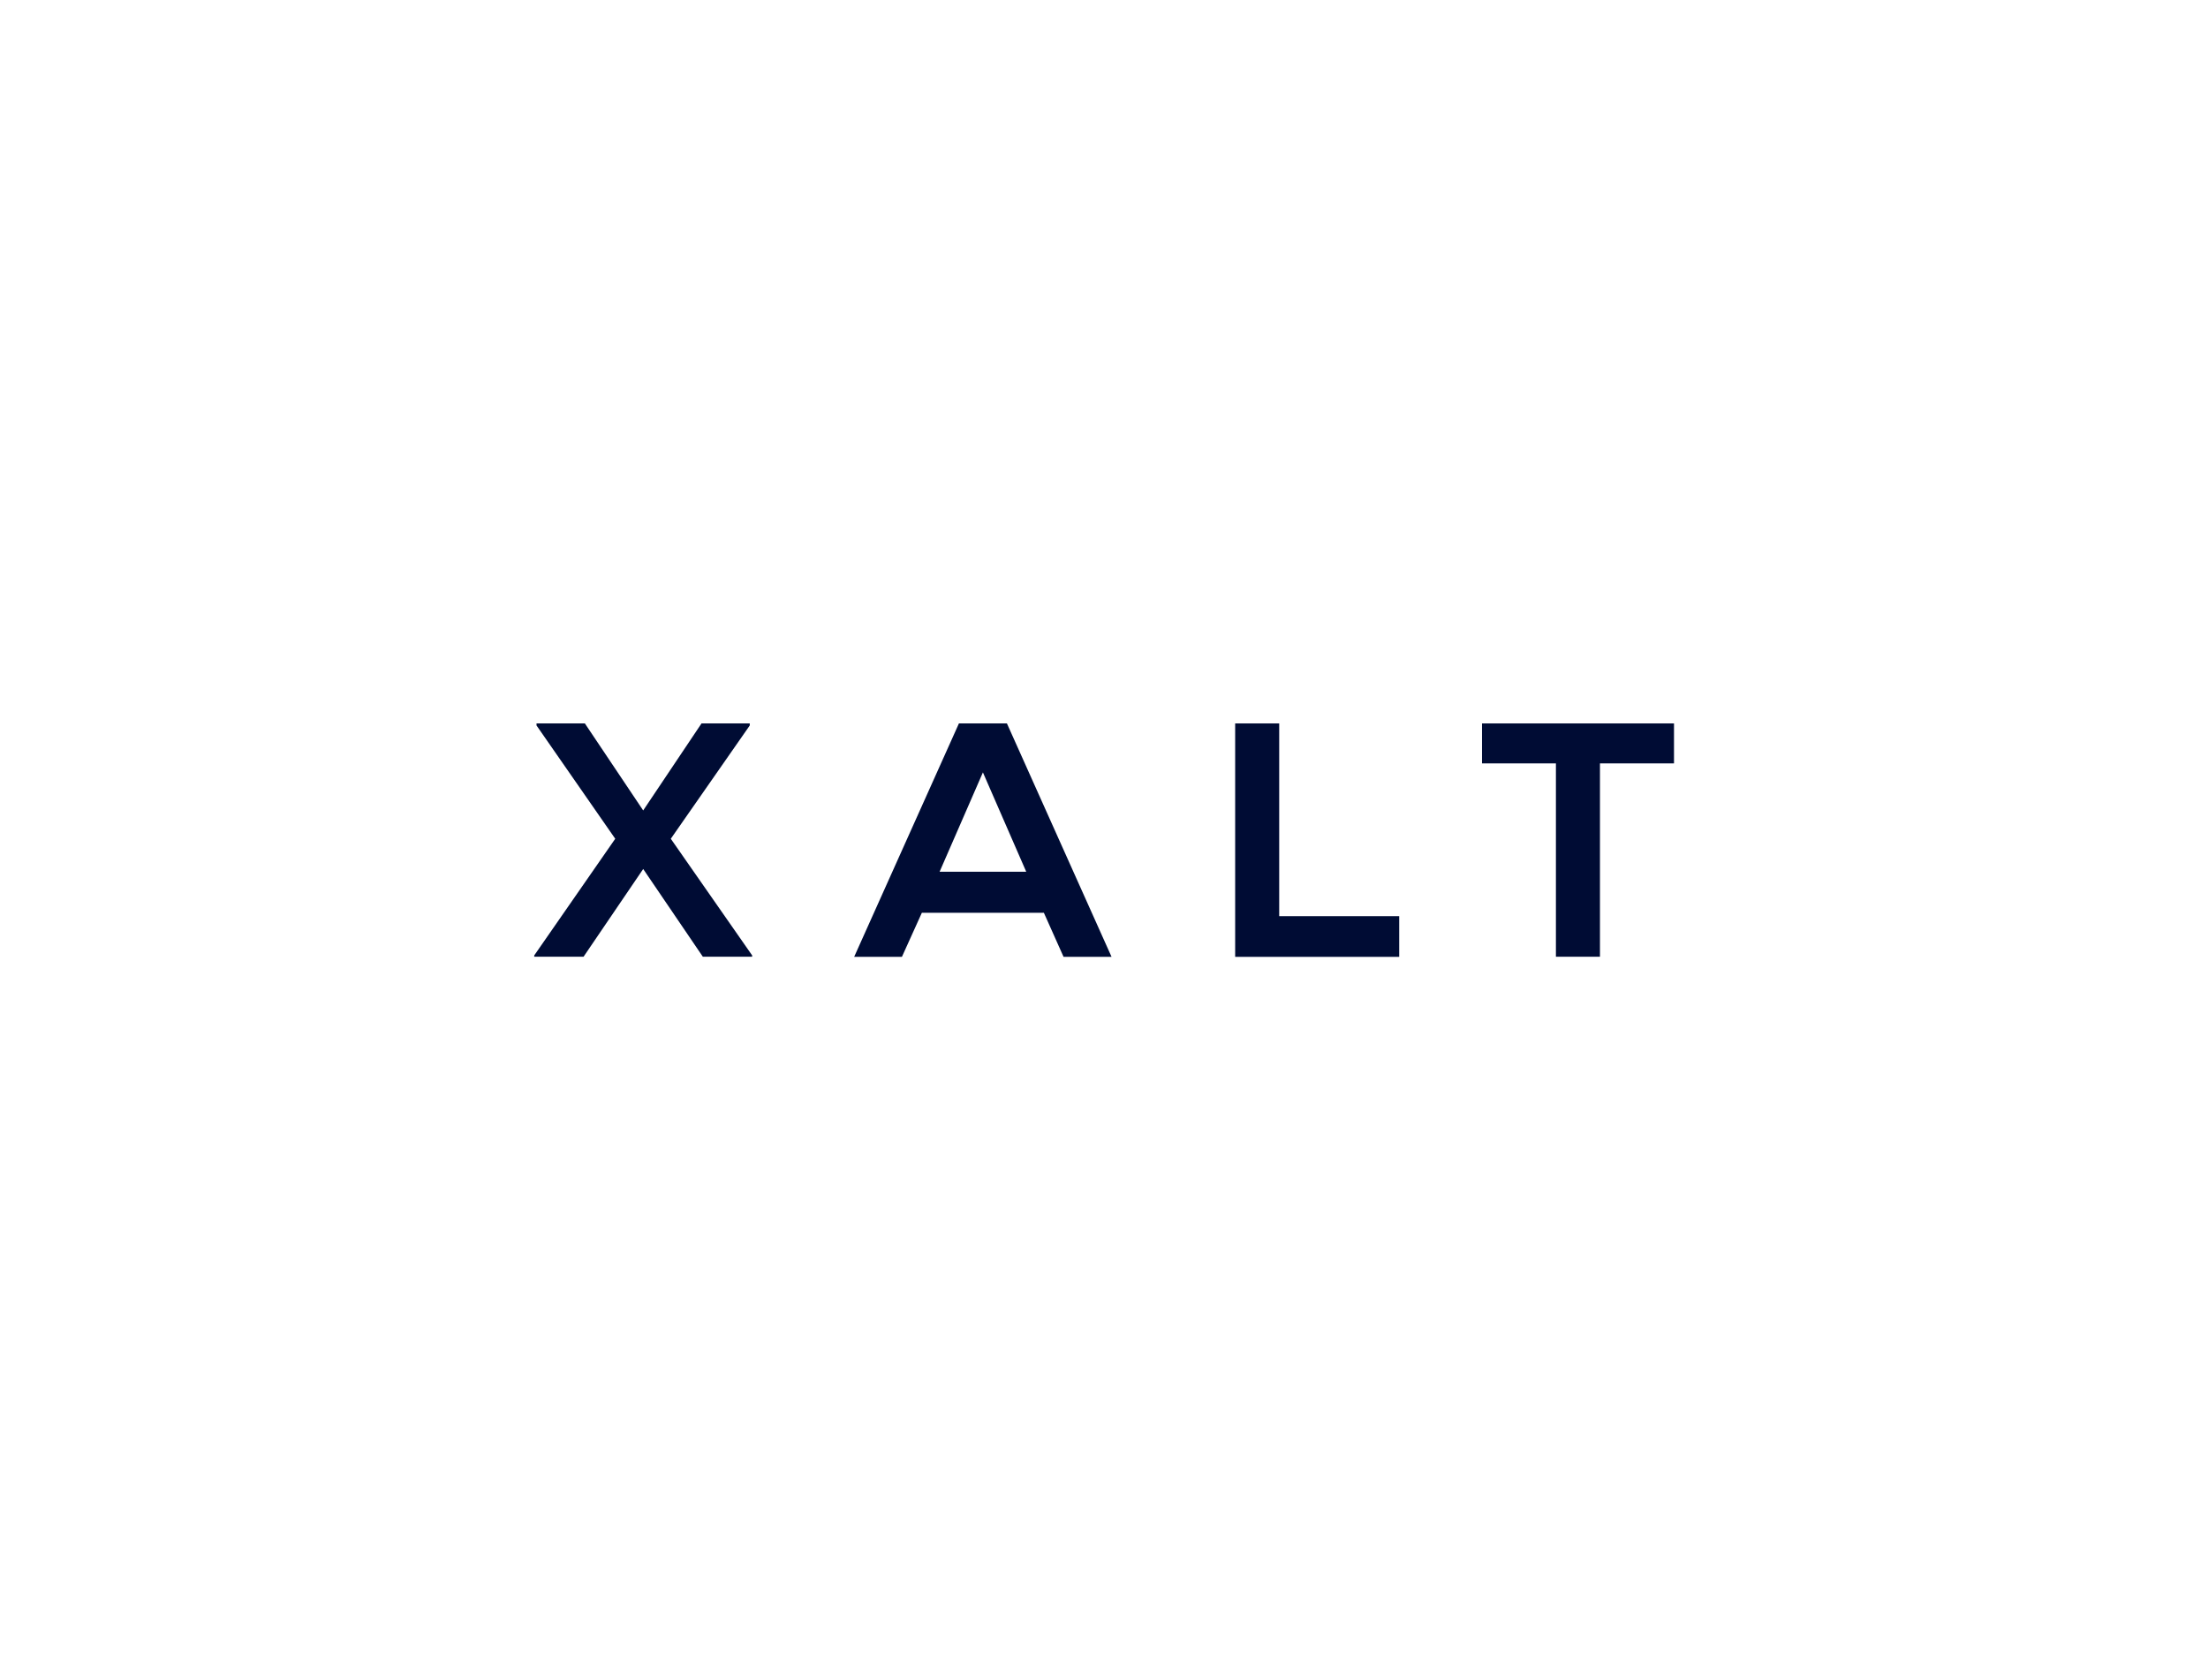 <?xml version="1.0" encoding="UTF-8"?><svg id="a" xmlns="http://www.w3.org/2000/svg" width="184" height="140" viewBox="0 0 184 140"><path d="M58.45,60.28h4.03v.17l-6.58,9.44,6.78,9.72v.11h-4.11l-4.97-7.31-4.97,7.31h-4.11v-.11l6.75-9.72-6.56-9.44v-.17h4.03l4.86,7.25,4.86-7.25Z" fill="#000c34"/><path d="M86.99,76.06h-10.17l-1.66,3.67h-3.98l8.73-19.45h4l8.72,19.45h-4l-1.64-3.67Zm-5.08-11.7l-3.61,8.28h7.22l-3.61-8.28Z" fill="#000c34"/><path d="M106.6,60.28v16.06h10v3.39h-13.67v-19.45h3.67Z" fill="#000c34"/><path d="M129.67,63.61h-6.17v-3.33h16v3.33h-6.17v16.11h-3.67v-16.11Z" fill="#000c34"/></svg>